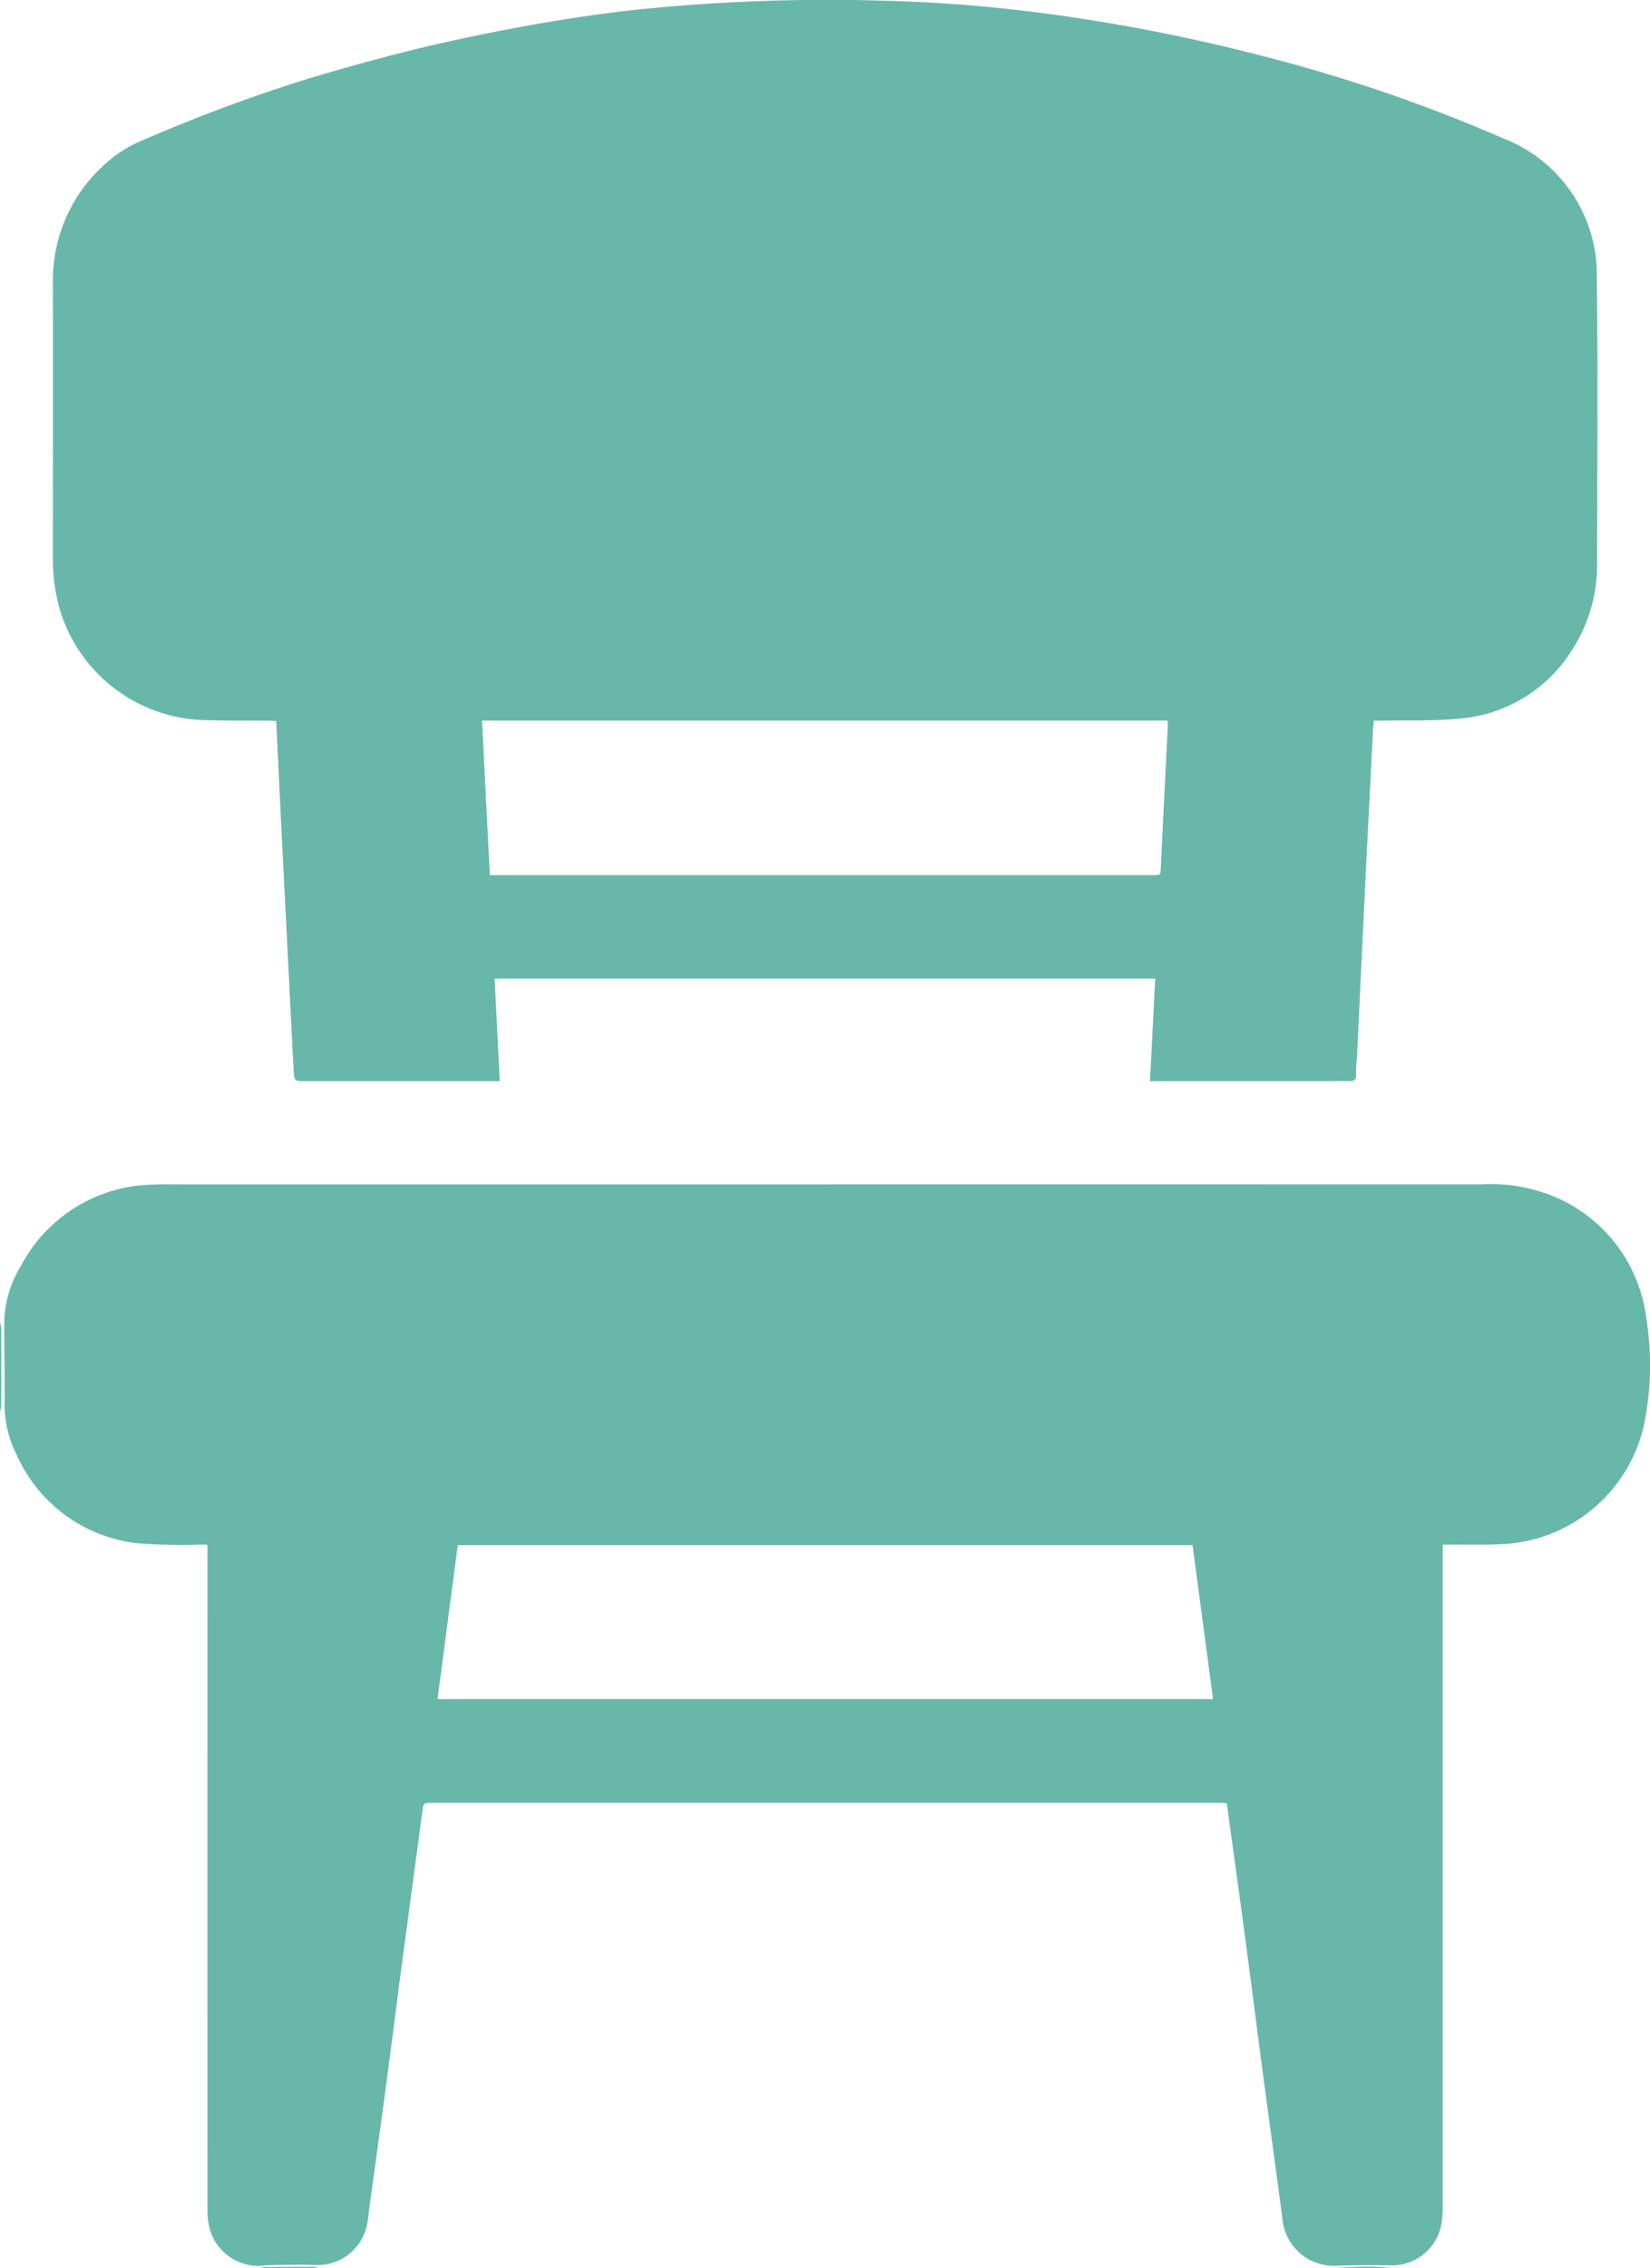 <svg id="Group_607" data-name="Group 607" xmlns="http://www.w3.org/2000/svg" xmlns:xlink="http://www.w3.org/1999/xlink" width="84.23" height="115.736" viewBox="0 0 84.23 115.736">
  <defs>
    <clipPath id="clip-path">
      <rect id="Rectangle_371" data-name="Rectangle 371" width="84.23" height="115.736" fill="#68b8aa"/>
    </clipPath>
  </defs>
  <g id="Group_606" data-name="Group 606" clip-path="url(#clip-path)">
    <path id="Path_10639" data-name="Path 10639" d="M0,273.167a.917.917,0,0,1,.062.229q.008,2.021,0,4.043a1.3,1.3,0,0,1-.066.288v-4.56" transform="translate(0 -205.685)" fill="#68b8aa"/>
    <path id="Path_10640" data-name="Path 10640" d="M275.445,468.276c.6-.026,1.2-.07,1.8-.074.425,0,.851.047,1.276.074Z" transform="translate(-207.401 -352.54)" fill="#68b8aa"/>
    <path id="Path_10641" data-name="Path 10641" d="M53.843,468.3a.6.6,0,0,1,.169-.055q1.28-.012,2.56-.012a.844.844,0,0,1,.227.067Z" transform="translate(-40.542 -352.56)" fill="#68b8aa"/>
    <path id="Path_10642" data-name="Path 10642" d="M66.954,55.176l.267-5.24H33.5c.087,1.739.173,3.466.262,5.236h-.575l-9.329,0c-.575,0-.588,0-.62-.59-.117-2.2-.226-4.409-.337-6.614q-.176-3.492-.351-6.983c-.068-1.384-.13-2.769-.2-4.191-.135-.007-.253-.017-.371-.019-1.241-.015-2.485.018-3.724-.051a7.935,7.935,0,0,1-6.936-5.566,9.12,9.12,0,0,1-.369-2.578c0-4.745.006-9.49,0-14.235a7.92,7.92,0,0,1,2.5-5.825A6.748,6.748,0,0,1,15.663,7.1a84.1,84.1,0,0,1,8.173-3.042c2.726-.82,5.474-1.564,8.264-2.146C35.011,1.3,37.936.794,40.9.477A95.191,95.191,0,0,1,53.589.042c2.536.067,5.061.269,7.575.587a91.644,91.644,0,0,1,11.43,2.2A80.975,80.975,0,0,1,85.022,7.075a7.461,7.461,0,0,1,4.741,7.18c.065,4.785.021,9.572.014,14.358a8.029,8.029,0,0,1-1.229,4.479,7.489,7.489,0,0,1-5.6,3.558c-1.4.156-2.826.091-4.24.125-.1,0-.2,0-.326,0-.017.195-.038.365-.047.536q-.185,3.645-.367,7.291-.227,4.662-.445,9.323a8.655,8.655,0,0,0-.047.891c.017.306-.121.364-.381.354-.369-.013-.739,0-1.108,0l-8.313,0h-.718m.9-18.4h-35l.4,7.885H56.112q5.556,0,11.113,0c.165,0,.263-.006.273-.218.114-2.41.238-4.819.358-7.229.006-.132,0-.264,0-.441" transform="translate(-8.249 0.001)" fill="#68b8aa"/>
    <path id="Path_10643" data-name="Path 10643" d="M74.3,263.016v.445q0,16.608,0,33.216a7.042,7.042,0,0,1-.074,1.043,2.56,2.56,0,0,1-2.506,2.075q-1.381-.023-2.764.013a2.634,2.634,0,0,1-2.846-2.428c-.314-2.39-.646-4.777-.964-7.167-.3-2.258-.584-4.517-.886-6.775-.32-2.4-.653-4.8-.984-7.222-.114-.008-.212-.022-.311-.022H22.72c-.456,0-.452,0-.512.449q-.51,3.813-1.022,7.625c-.283,2.135-.551,4.273-.836,6.408-.269,2.013-.551,4.024-.827,6.036-.049.355-.072.716-.15,1.065a2.573,2.573,0,0,1-2.627,2c-.839-.022-1.68-.017-2.518.018a2.592,2.592,0,0,1-2.887-1.909,3.781,3.781,0,0,1-.1-.915q-.007-16.762,0-33.524v-.419c-.093-.006-.171-.014-.248-.015a28.978,28.978,0,0,1-3.35-.067A7.683,7.683,0,0,1,1.5,258.44a5.721,5.721,0,0,1-.617-2.7c.029-1.385-.035-2.771-.016-4.156a5.762,5.762,0,0,1,.869-2.824,7.758,7.758,0,0,1,6.707-4.114c.625-.027,1.252-.011,1.878-.011q32.989,0,65.979-.005a8.568,8.568,0,0,1,3.439.53A7.748,7.748,0,0,1,84.68,251.4a15.161,15.161,0,0,1-.109,5.515,7.788,7.788,0,0,1-6.769,6.043c-1.047.1-2.11.046-3.166.062-.1,0-.2,0-.337,0m-12.771.025H24.017L22.985,270.9H62.574l-1.048-7.861" transform="translate(-0.649 -184.198)" fill="#68b8aa"/>
  </g>
</svg>
